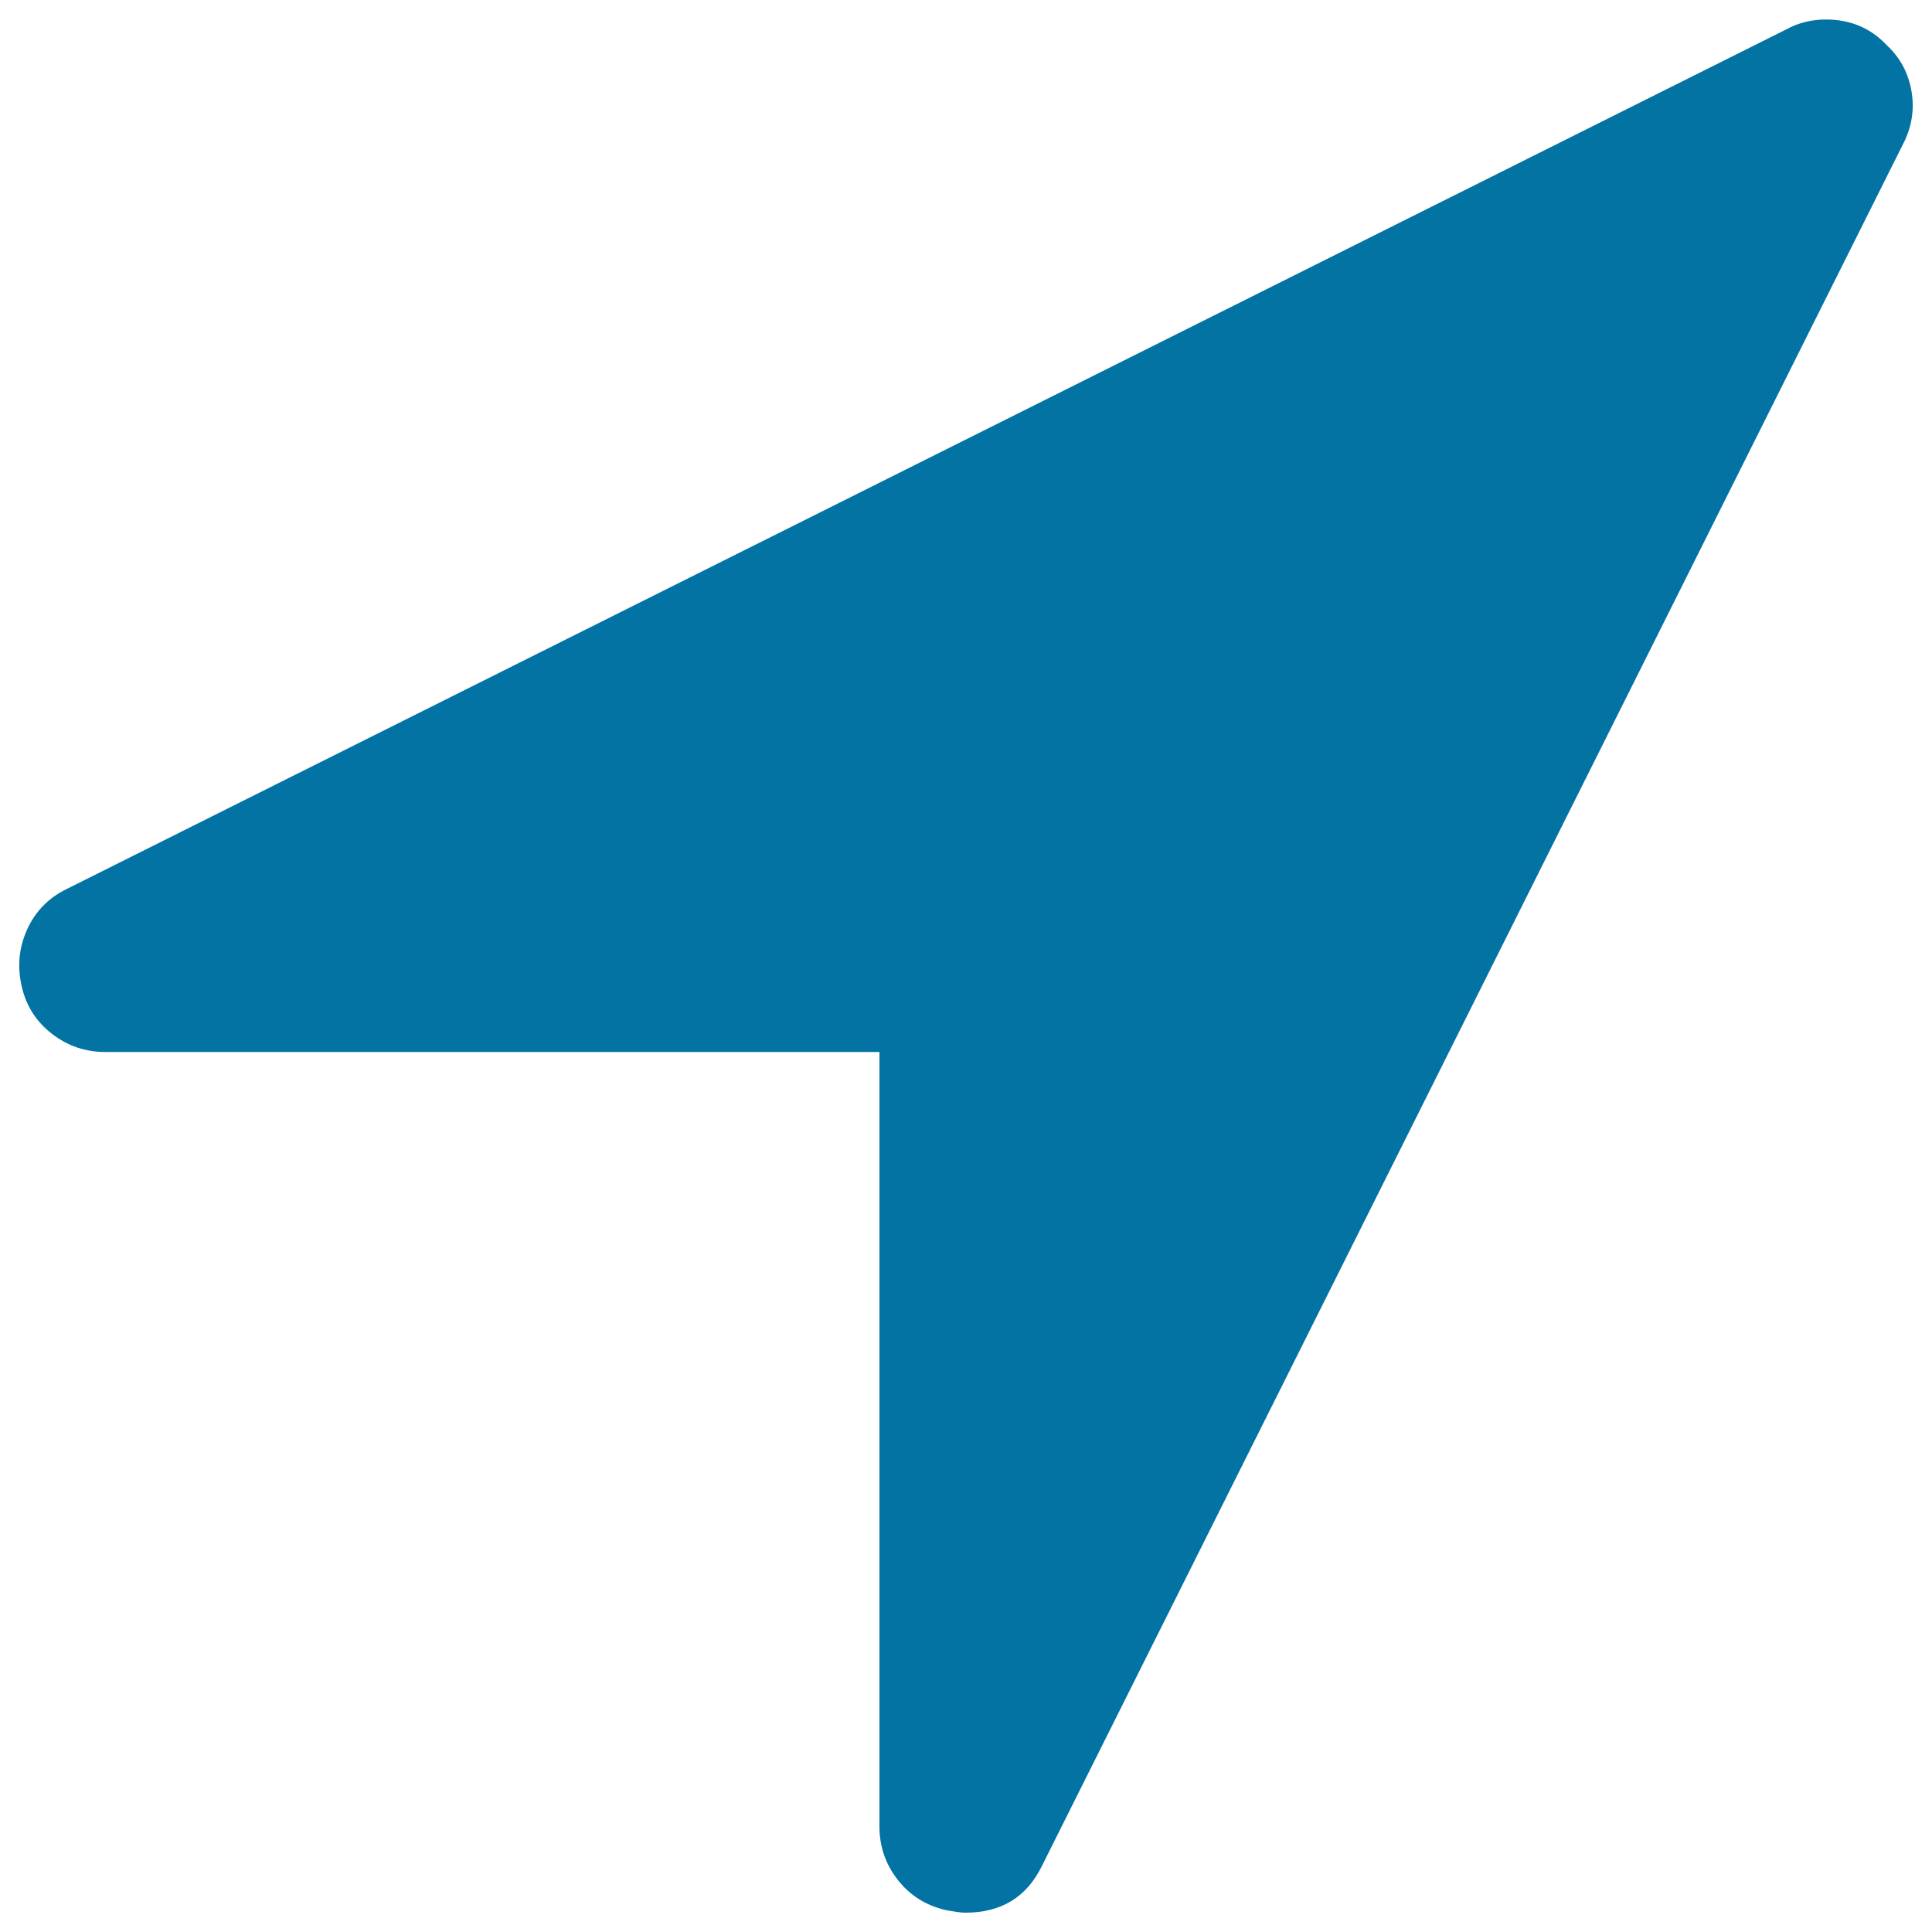 <svg xmlns="http://www.w3.org/2000/svg" viewBox="0 0 1000 1000" style="fill:#0273a2">
<title>Cursor SVG icon</title>
<g><path d="M989.4,47.3c-1.6-9.5-5.9-17.5-12.9-24c-8.3-8.8-18.8-13.2-31.3-13.2c-7.4,0-14.1,1.6-20.2,4.9L34.2,460.3c-9.3,4.6-16,11.6-20.2,20.9c-4.2,9.3-5.1,19-2.8,29.2c2.3,10.2,7.5,18.4,15.7,24.7c8.1,6.3,17.3,9.4,27.5,9.4h400.8v400.9c0,10.2,3.1,19.4,9.4,27.5c6.3,8.1,14.5,13.3,24.7,15.7c4.6,0.9,8.1,1.4,10.4,1.4c18.6,0,31.8-8.1,39.7-24.4L984.9,74.8C989.5,66,991,56.8,989.4,47.3z"/></g>
</svg>